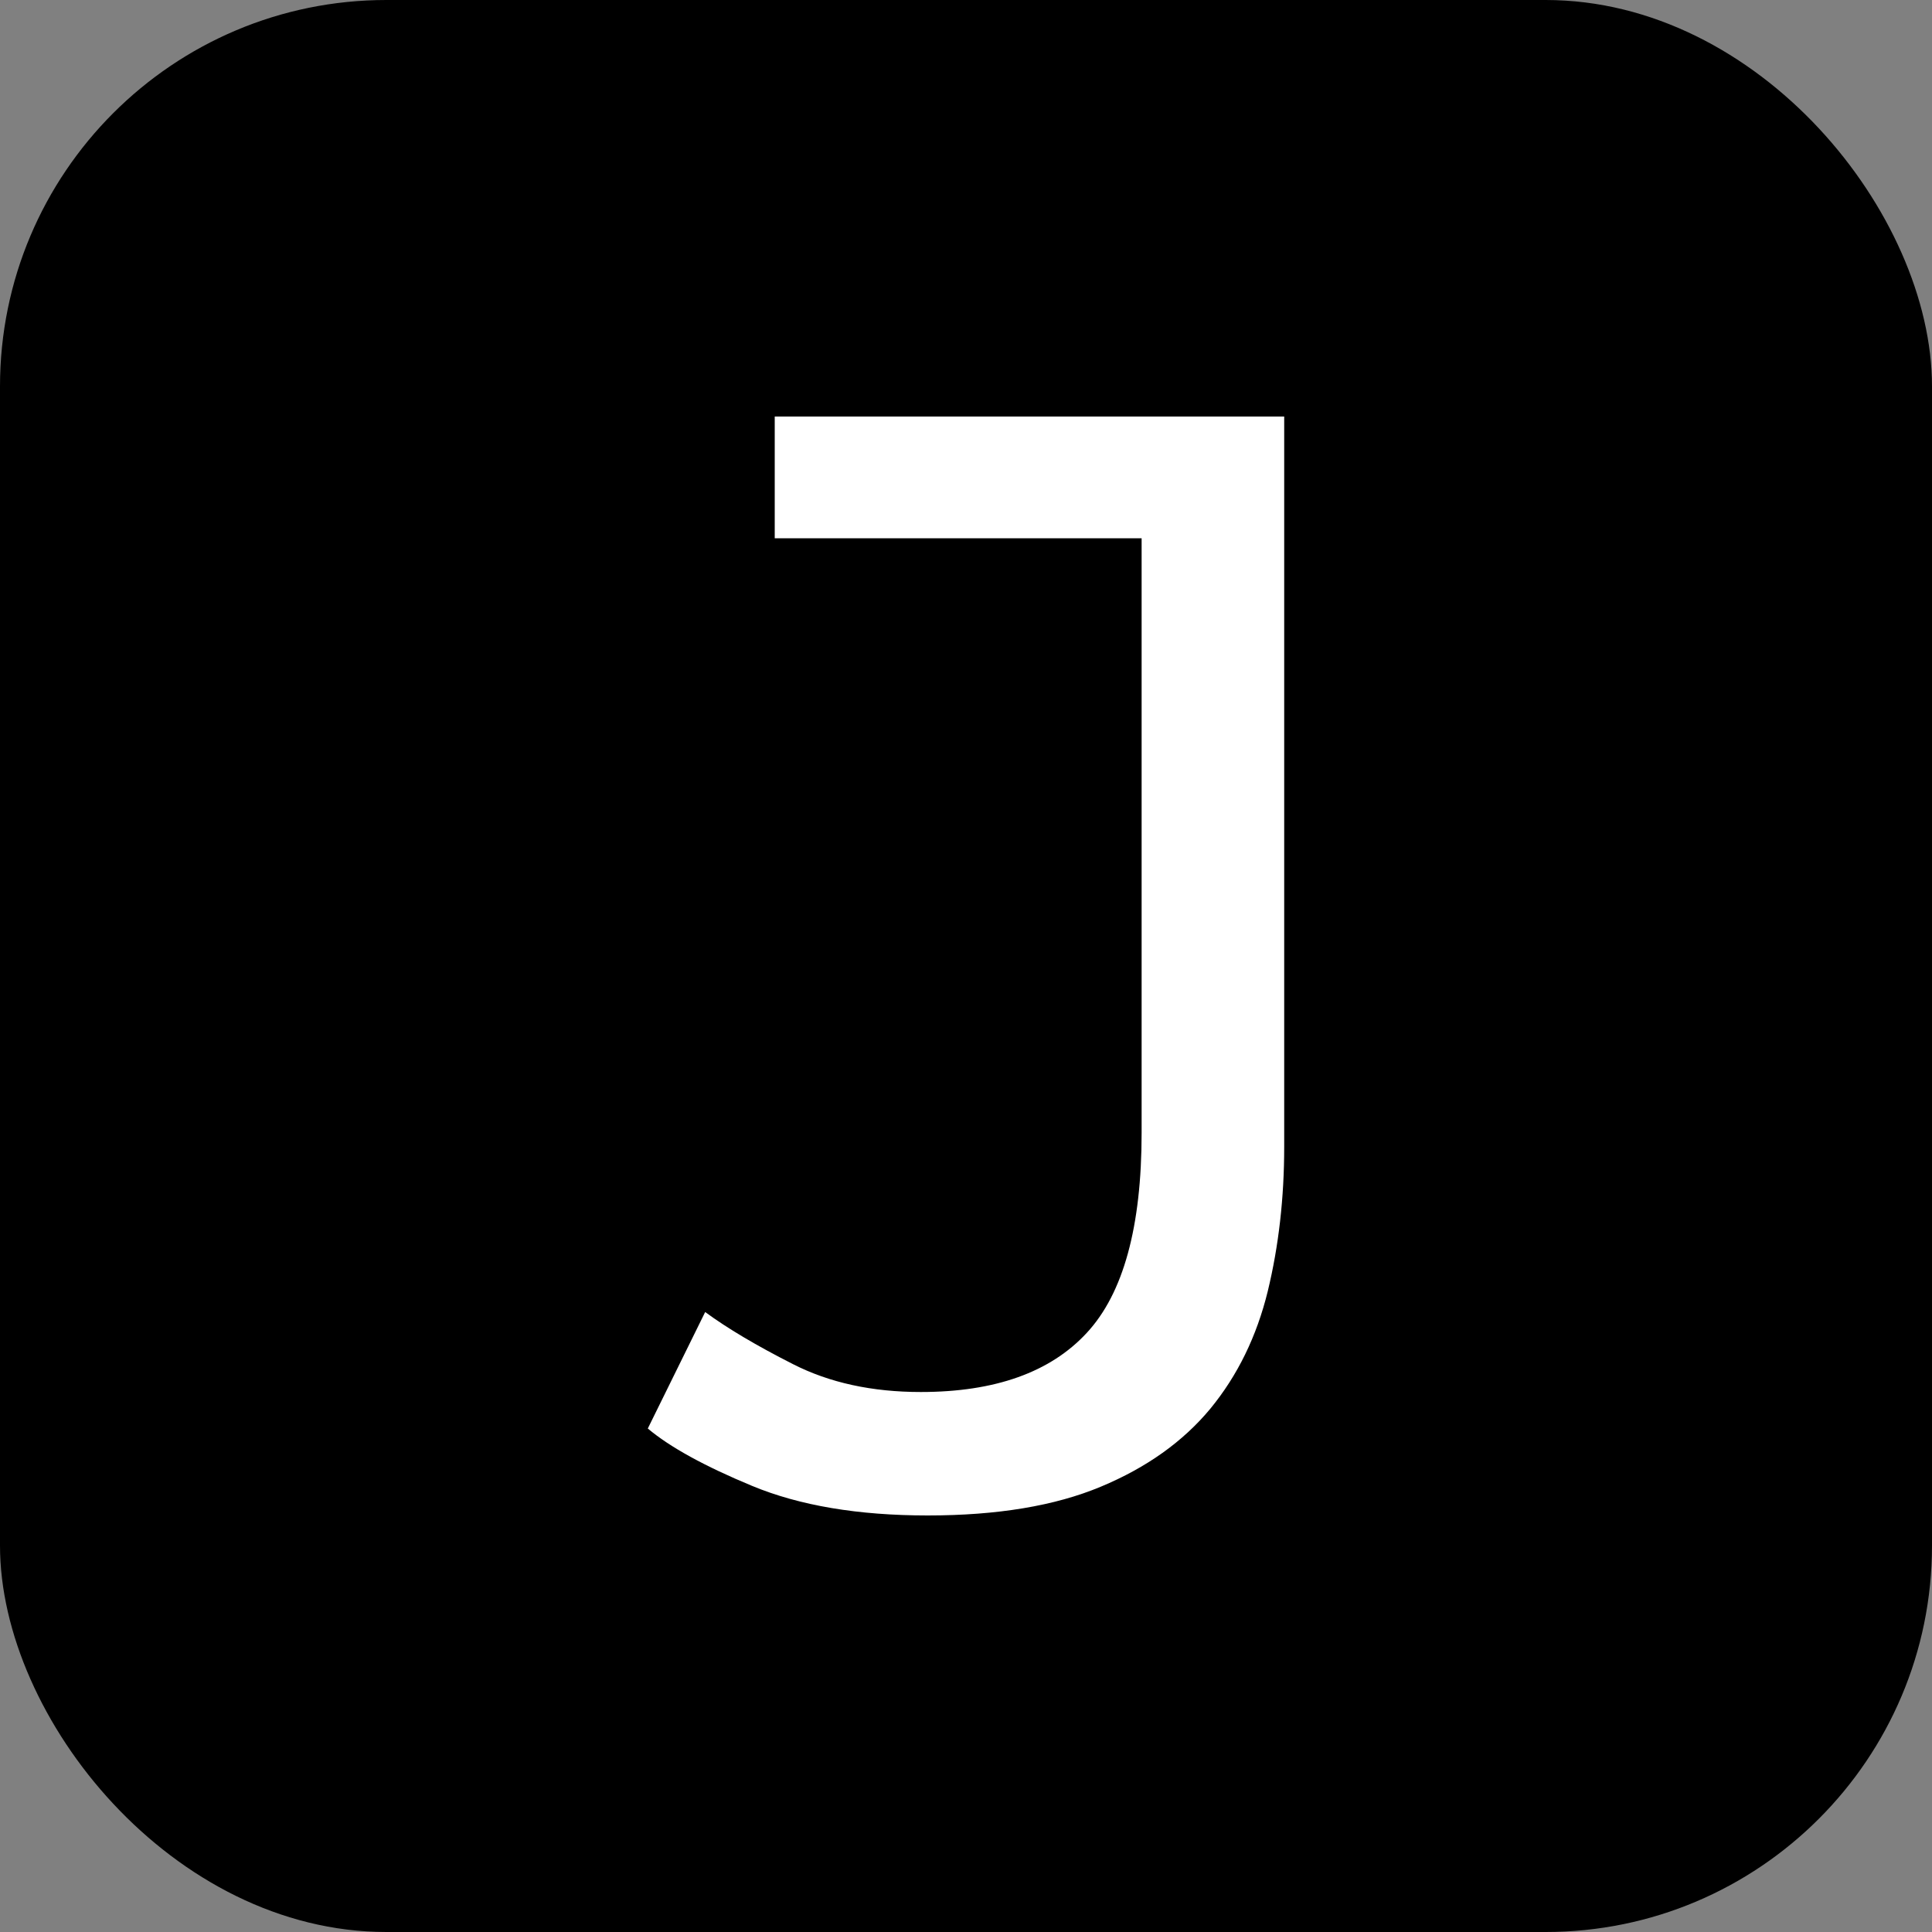 <svg xmlns="http://www.w3.org/2000/svg" width="256" height="256" viewBox="0 0 100 100">
  <rect x="0" y="0" width="100" height="100" fill="#808080" stroke="none"/>
  <rect width="100" height="100" rx="20" fill="#000000"></rect>
  <path d="M59.09 27.86L40.10 27.86L40.10 21.56L66.47 21.56L66.47 59.36Q66.47 63.32 65.62 66.83Q64.76 70.34 62.65 72.91Q60.53 75.47 56.98 76.95Q53.42 78.44 48.02 78.44L48.02 78.44Q42.62 78.44 38.93 76.91Q35.24 75.38 33.53 73.94L33.53 73.94L36.50 67.91Q38.21 69.17 41.05 70.61Q43.88 72.05 47.66 72.05L47.66 72.05Q53.42 72.05 56.25 68.99Q59.09 65.93 59.09 58.64L59.09 58.64L59.09 27.86Z" fill="#fff"></path>
</svg>
